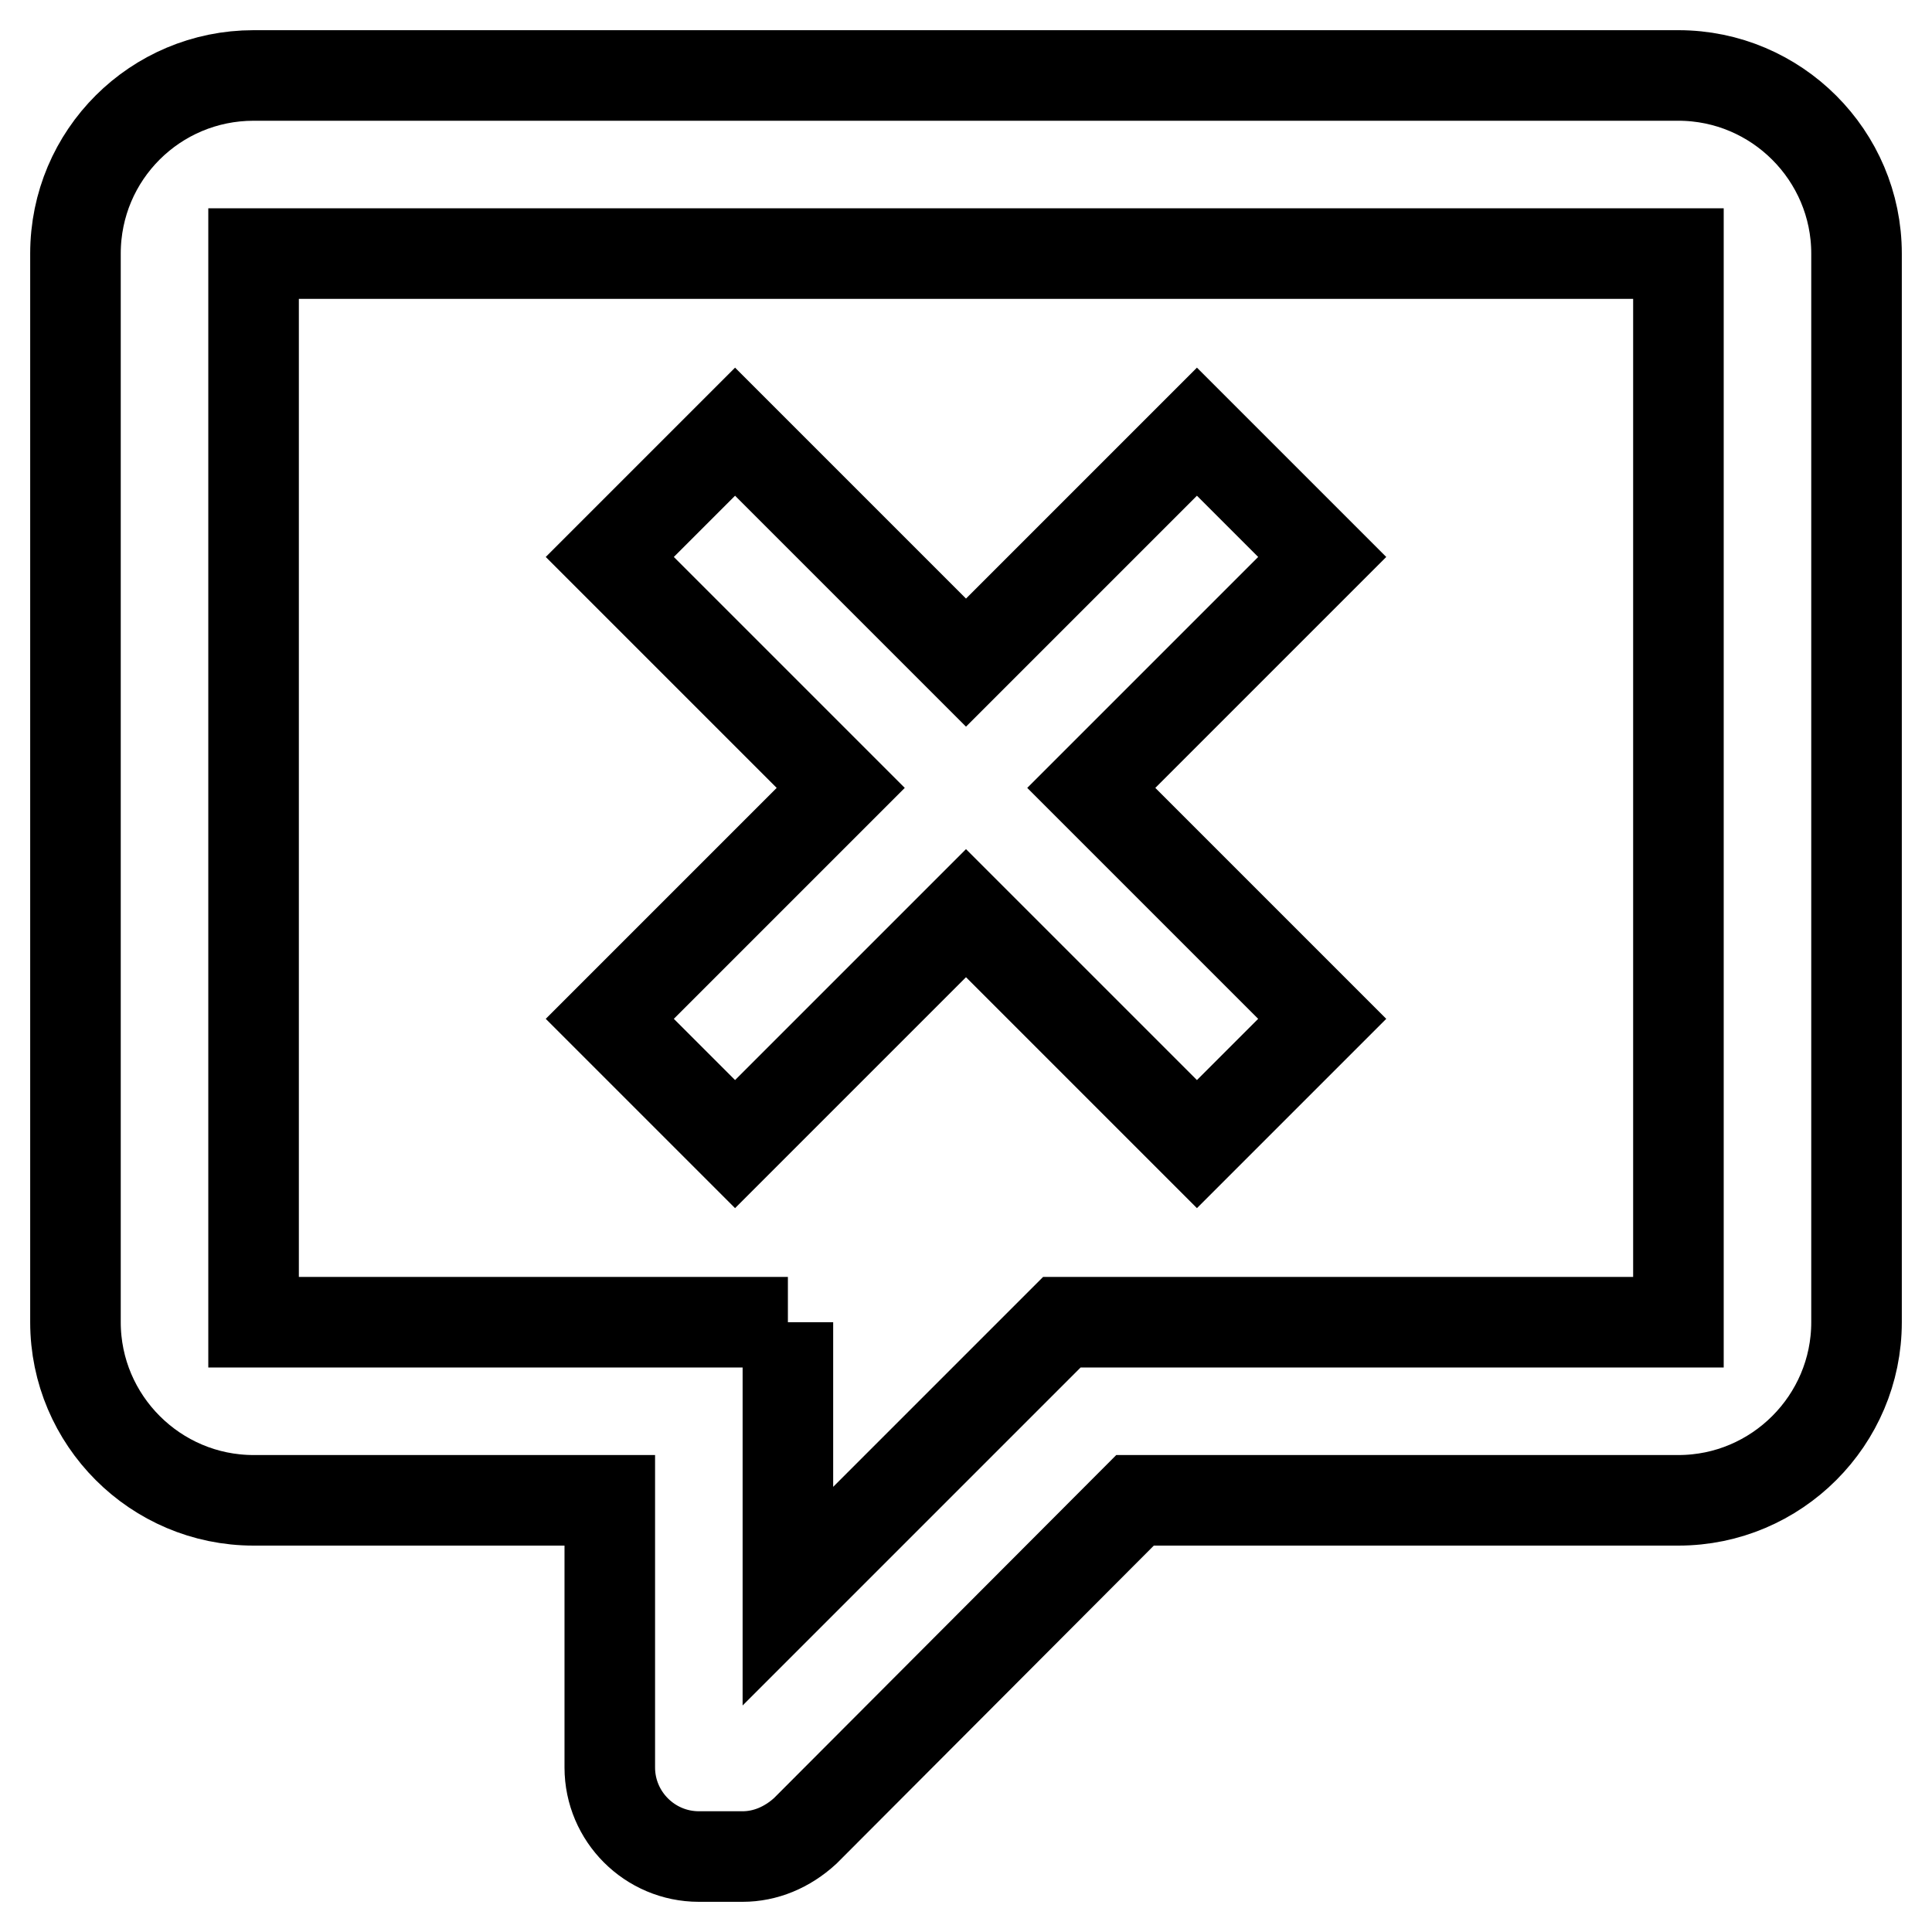 <?xml version="1.0" encoding="utf-8"?>
<!-- Svg Vector Icons : http://www.onlinewebfonts.com/icon -->
<!DOCTYPE svg PUBLIC "-//W3C//DTD SVG 1.1//EN" "http://www.w3.org/Graphics/SVG/1.1/DTD/svg11.dtd">
<svg version="1.1" xmlns="http://www.w3.org/2000/svg" xmlns:xlink="http://www.w3.org/1999/xlink" x="0px" y="0px" viewBox="0 0 256 256" enable-background="new 0 0 256 256" xml:space="preserve">
<g> <path stroke-width="12" fill-opacity="0" stroke="#000000"  d="M92.6,246c-6.5,0-11.8-5.3-11.8-11.8v-35.4H33.6c-13,0-23.6-10.6-23.6-23.6V33.6C10,20.5,20.6,10,33.6,10 h188.8c13,0,23.6,10.6,23.6,23.6v141.6c0,13-10.6,23.6-23.6,23.6h-72l-43.7,43.8c-2.4,2.2-5.3,3.4-8.3,3.4l0,0H92.6 M104.4,175.2 v36.3l36.3-36.3h81.7V33.6H33.6v141.6H104.4 M97.4,57.2L128,87.8l30.6-30.6l16.6,16.6l-30.6,30.6l30.6,30.6l-16.6,16.6L128,121 l-30.6,30.6L80.8,135l30.6-30.6L80.8,73.8L97.4,57.2z"/></g>
</svg>